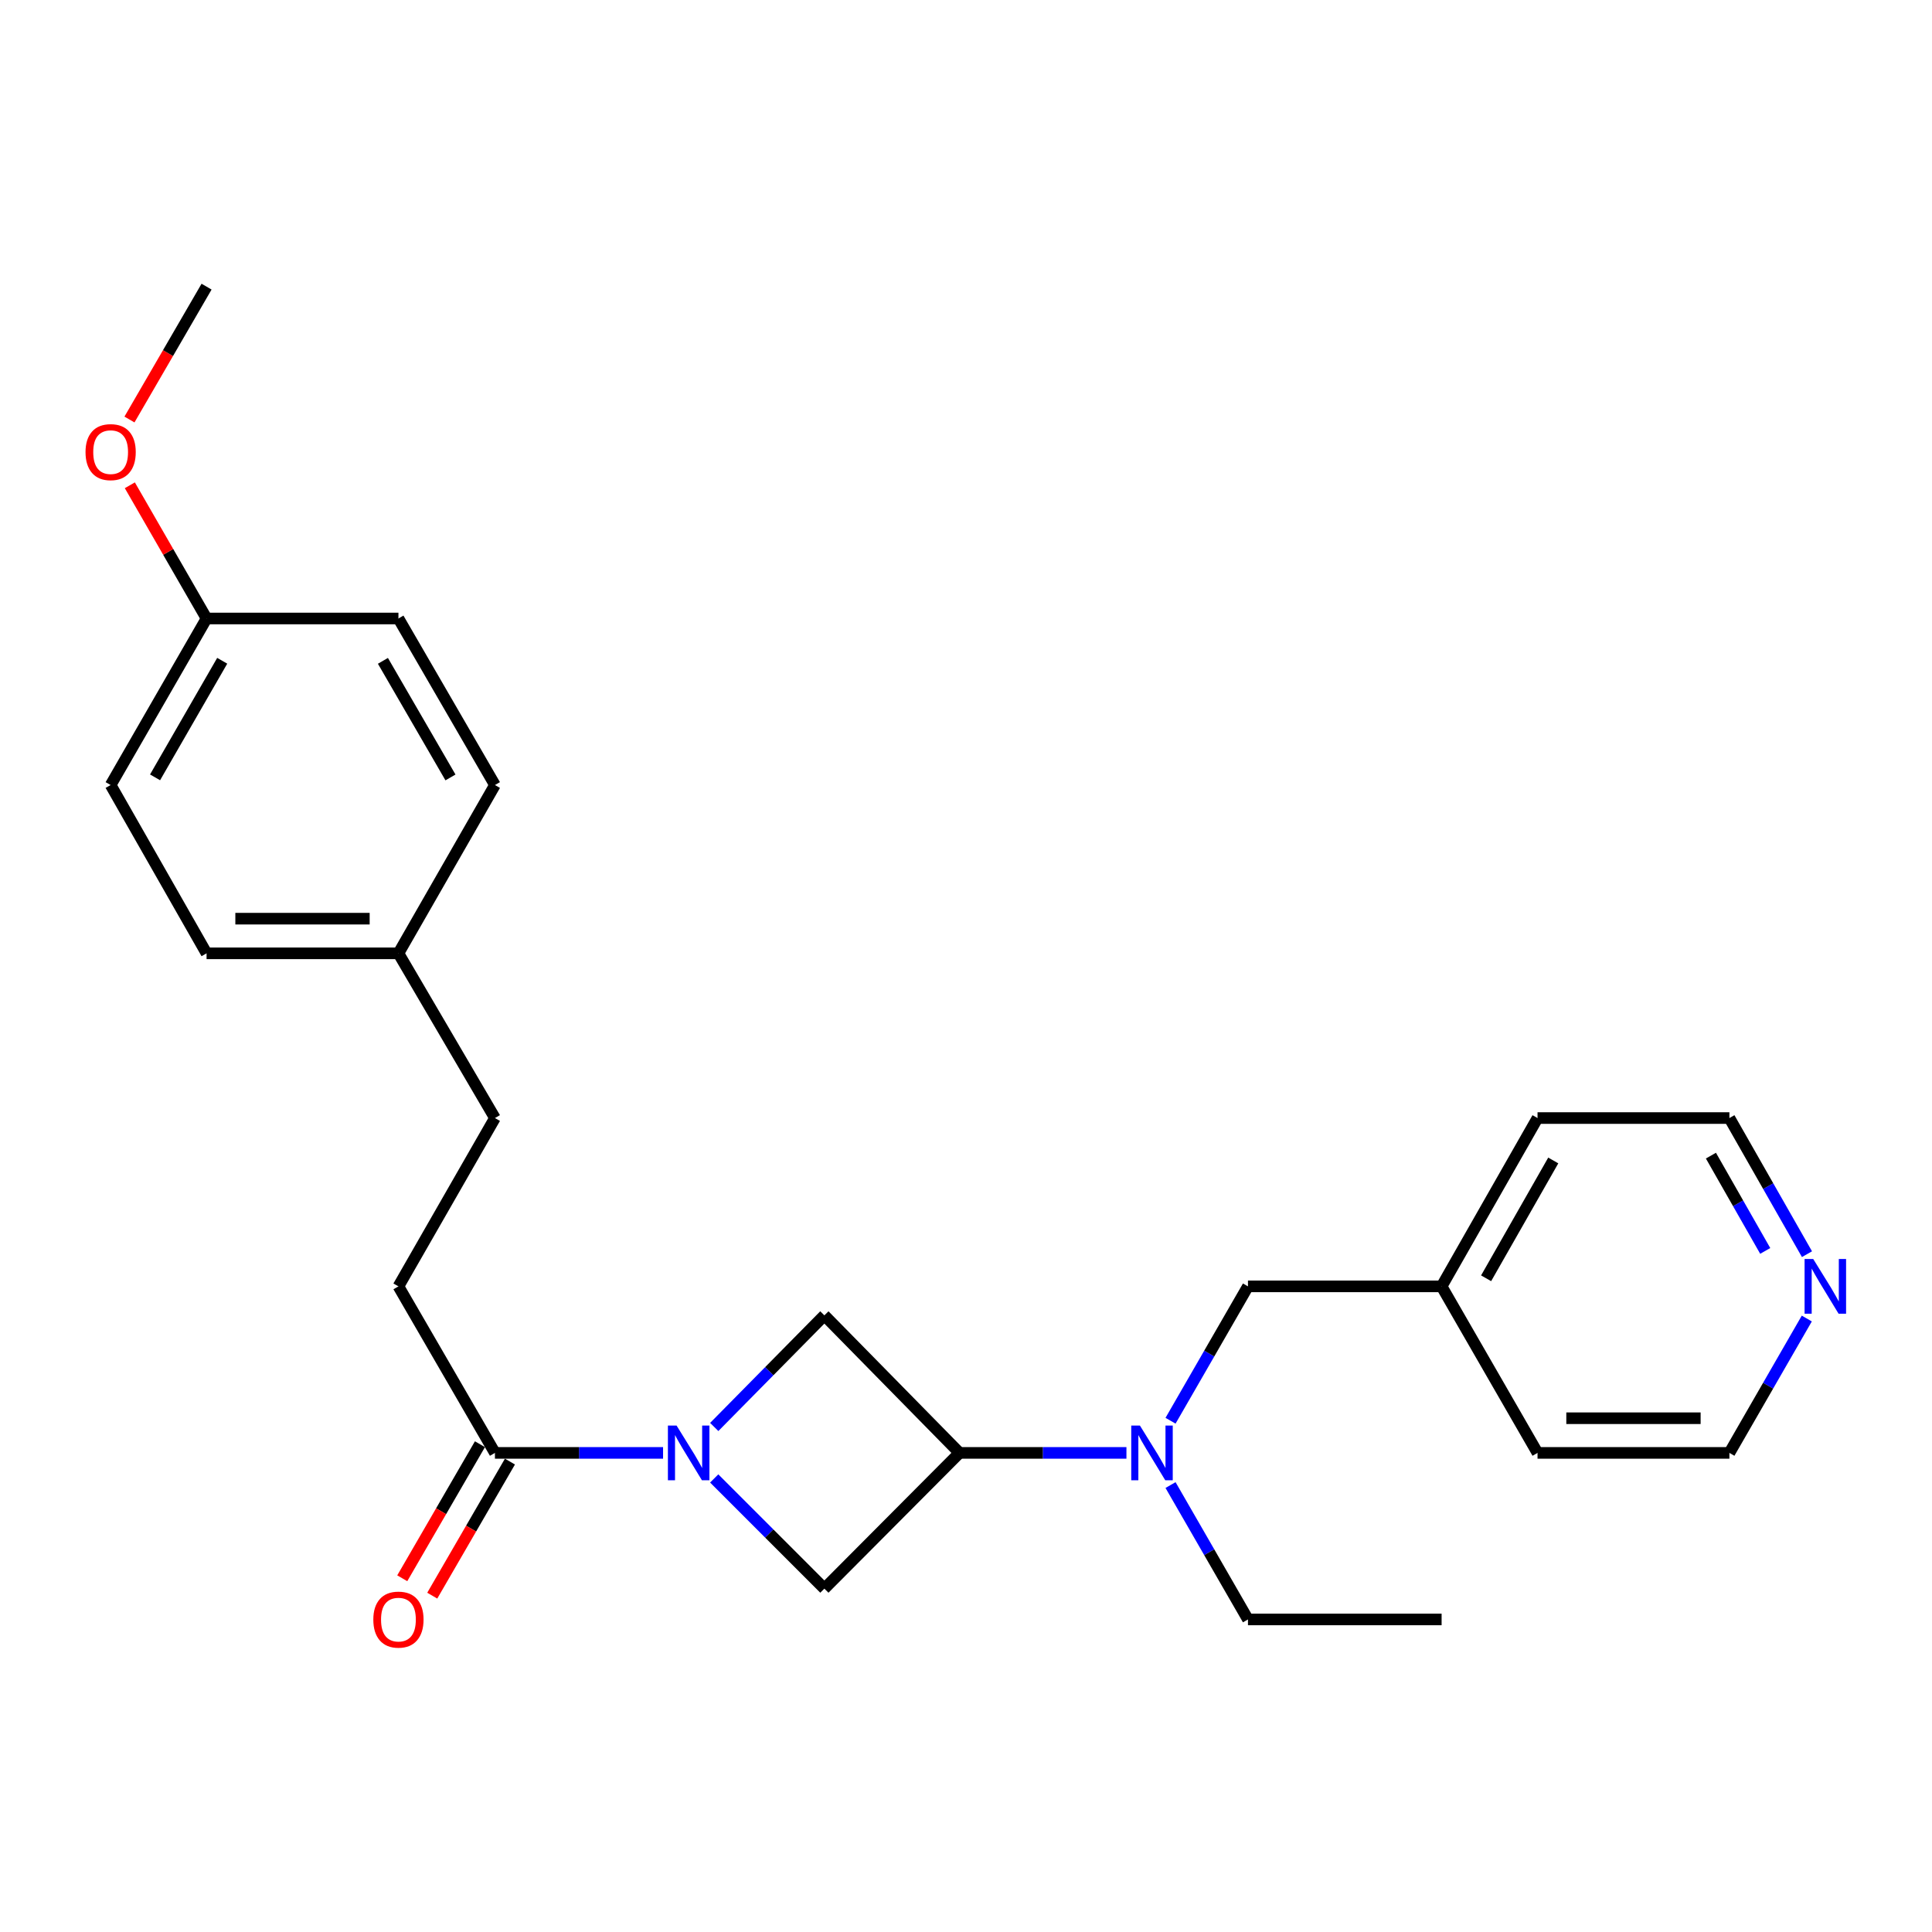 <?xml version='1.0' encoding='iso-8859-1'?>
<svg version='1.1' baseProfile='full'
              xmlns='http://www.w3.org/2000/svg'
                      xmlns:rdkit='http://www.rdkit.org/xml'
                      xmlns:xlink='http://www.w3.org/1999/xlink'
                  xml:space='preserve'
width='1000px' height='1000px' viewBox='0 0 1000 1000'>
<!-- END OF HEADER -->
<rect style='opacity:1.0;fill:#FFFFFF;stroke:none' width='1000' height='1000' x='0' y='0'> </rect>
<path class='bond-1' d='M 343.202,752.017 L 299.691,752.017' style='fill:none;fill-rule:evenodd;stroke:#0000FF;stroke-width:6px;stroke-linecap:butt;stroke-linejoin:miter;stroke-opacity:1' />
<path class='bond-1' d='M 299.691,752.017 L 256.18,752.017' style='fill:none;fill-rule:evenodd;stroke:#000000;stroke-width:6px;stroke-linecap:butt;stroke-linejoin:miter;stroke-opacity:1' />
<path class='bond-2' d='M 369.69,738.598 L 398.192,709.711' style='fill:none;fill-rule:evenodd;stroke:#0000FF;stroke-width:6px;stroke-linecap:butt;stroke-linejoin:miter;stroke-opacity:1' />
<path class='bond-2' d='M 398.192,709.711 L 426.694,680.825' style='fill:none;fill-rule:evenodd;stroke:#000000;stroke-width:6px;stroke-linecap:butt;stroke-linejoin:miter;stroke-opacity:1' />
<path class='bond-3' d='M 369.673,765.243 L 398.184,793.757' style='fill:none;fill-rule:evenodd;stroke:#0000FF;stroke-width:6px;stroke-linecap:butt;stroke-linejoin:miter;stroke-opacity:1' />
<path class='bond-3' d='M 398.184,793.757 L 426.694,822.272' style='fill:none;fill-rule:evenodd;stroke:#000000;stroke-width:6px;stroke-linecap:butt;stroke-linejoin:miter;stroke-opacity:1' />
<path class='bond-0' d='M 496.641,752.017 L 426.694,822.272' style='fill:none;fill-rule:evenodd;stroke:#000000;stroke-width:6px;stroke-linecap:butt;stroke-linejoin:miter;stroke-opacity:1' />
<path class='bond-4' d='M 496.641,752.017 L 539.841,752.017' style='fill:none;fill-rule:evenodd;stroke:#000000;stroke-width:6px;stroke-linecap:butt;stroke-linejoin:miter;stroke-opacity:1' />
<path class='bond-4' d='M 539.841,752.017 L 583.041,752.017' style='fill:none;fill-rule:evenodd;stroke:#0000FF;stroke-width:6px;stroke-linecap:butt;stroke-linejoin:miter;stroke-opacity:1' />
<path class='bond-25' d='M 496.641,752.017 L 426.694,680.825' style='fill:none;fill-rule:evenodd;stroke:#000000;stroke-width:6px;stroke-linecap:butt;stroke-linejoin:miter;stroke-opacity:1' />
<path class='bond-6' d='M 248.418,747.519 L 228.313,782.216' style='fill:none;fill-rule:evenodd;stroke:#000000;stroke-width:6px;stroke-linecap:butt;stroke-linejoin:miter;stroke-opacity:1' />
<path class='bond-6' d='M 228.313,782.216 L 208.208,816.913' style='fill:none;fill-rule:evenodd;stroke:#FF0000;stroke-width:6px;stroke-linecap:butt;stroke-linejoin:miter;stroke-opacity:1' />
<path class='bond-6' d='M 263.942,756.515 L 243.838,791.212' style='fill:none;fill-rule:evenodd;stroke:#000000;stroke-width:6px;stroke-linecap:butt;stroke-linejoin:miter;stroke-opacity:1' />
<path class='bond-6' d='M 243.838,791.212 L 223.733,825.908' style='fill:none;fill-rule:evenodd;stroke:#FF0000;stroke-width:6px;stroke-linecap:butt;stroke-linejoin:miter;stroke-opacity:1' />
<path class='bond-7' d='M 256.18,752.017 L 206.23,665.823' style='fill:none;fill-rule:evenodd;stroke:#000000;stroke-width:6px;stroke-linecap:butt;stroke-linejoin:miter;stroke-opacity:1' />
<path class='bond-5' d='M 605.865,735.37 L 625.904,700.596' style='fill:none;fill-rule:evenodd;stroke:#0000FF;stroke-width:6px;stroke-linecap:butt;stroke-linejoin:miter;stroke-opacity:1' />
<path class='bond-5' d='M 625.904,700.596 L 645.943,665.823' style='fill:none;fill-rule:evenodd;stroke:#000000;stroke-width:6px;stroke-linecap:butt;stroke-linejoin:miter;stroke-opacity:1' />
<path class='bond-18' d='M 605.864,768.664 L 625.904,803.443' style='fill:none;fill-rule:evenodd;stroke:#0000FF;stroke-width:6px;stroke-linecap:butt;stroke-linejoin:miter;stroke-opacity:1' />
<path class='bond-18' d='M 625.904,803.443 L 645.943,838.221' style='fill:none;fill-rule:evenodd;stroke:#000000;stroke-width:6px;stroke-linecap:butt;stroke-linejoin:miter;stroke-opacity:1' />
<path class='bond-12' d='M 645.943,665.823 L 746.173,665.823' style='fill:none;fill-rule:evenodd;stroke:#000000;stroke-width:6px;stroke-linecap:butt;stroke-linejoin:miter;stroke-opacity:1' />
<path class='bond-11' d='M 206.23,665.823 L 256.18,578.701' style='fill:none;fill-rule:evenodd;stroke:#000000;stroke-width:6px;stroke-linecap:butt;stroke-linejoin:miter;stroke-opacity:1' />
<path class='bond-8' d='M 935.289,649.156 L 915.212,613.929' style='fill:none;fill-rule:evenodd;stroke:#0000FF;stroke-width:6px;stroke-linecap:butt;stroke-linejoin:miter;stroke-opacity:1' />
<path class='bond-8' d='M 915.212,613.929 L 895.136,578.701' style='fill:none;fill-rule:evenodd;stroke:#000000;stroke-width:6px;stroke-linecap:butt;stroke-linejoin:miter;stroke-opacity:1' />
<path class='bond-8' d='M 913.677,647.472 L 899.624,622.813' style='fill:none;fill-rule:evenodd;stroke:#0000FF;stroke-width:6px;stroke-linecap:butt;stroke-linejoin:miter;stroke-opacity:1' />
<path class='bond-8' d='M 899.624,622.813 L 885.57,598.154' style='fill:none;fill-rule:evenodd;stroke:#000000;stroke-width:6px;stroke-linecap:butt;stroke-linejoin:miter;stroke-opacity:1' />
<path class='bond-27' d='M 935.198,682.47 L 915.167,717.243' style='fill:none;fill-rule:evenodd;stroke:#0000FF;stroke-width:6px;stroke-linecap:butt;stroke-linejoin:miter;stroke-opacity:1' />
<path class='bond-27' d='M 915.167,717.243 L 895.136,752.017' style='fill:none;fill-rule:evenodd;stroke:#000000;stroke-width:6px;stroke-linecap:butt;stroke-linejoin:miter;stroke-opacity:1' />
<path class='bond-9' d='M 206.23,493.444 L 256.18,578.701' style='fill:none;fill-rule:evenodd;stroke:#000000;stroke-width:6px;stroke-linecap:butt;stroke-linejoin:miter;stroke-opacity:1' />
<path class='bond-13' d='M 206.23,493.444 L 256.18,406.333' style='fill:none;fill-rule:evenodd;stroke:#000000;stroke-width:6px;stroke-linecap:butt;stroke-linejoin:miter;stroke-opacity:1' />
<path class='bond-14' d='M 206.23,493.444 L 106.917,493.444' style='fill:none;fill-rule:evenodd;stroke:#000000;stroke-width:6px;stroke-linecap:butt;stroke-linejoin:miter;stroke-opacity:1' />
<path class='bond-14' d='M 191.333,475.502 L 121.814,475.502' style='fill:none;fill-rule:evenodd;stroke:#000000;stroke-width:6px;stroke-linecap:butt;stroke-linejoin:miter;stroke-opacity:1' />
<path class='bond-10' d='M 106.917,320.129 L 57.266,406.333' style='fill:none;fill-rule:evenodd;stroke:#000000;stroke-width:6px;stroke-linecap:butt;stroke-linejoin:miter;stroke-opacity:1' />
<path class='bond-10' d='M 115.018,342.014 L 80.262,402.357' style='fill:none;fill-rule:evenodd;stroke:#000000;stroke-width:6px;stroke-linecap:butt;stroke-linejoin:miter;stroke-opacity:1' />
<path class='bond-17' d='M 106.917,320.129 L 87.059,285.655' style='fill:none;fill-rule:evenodd;stroke:#000000;stroke-width:6px;stroke-linecap:butt;stroke-linejoin:miter;stroke-opacity:1' />
<path class='bond-17' d='M 87.059,285.655 L 67.201,251.181' style='fill:none;fill-rule:evenodd;stroke:#FF0000;stroke-width:6px;stroke-linecap:butt;stroke-linejoin:miter;stroke-opacity:1' />
<path class='bond-26' d='M 106.917,320.129 L 206.23,320.129' style='fill:none;fill-rule:evenodd;stroke:#000000;stroke-width:6px;stroke-linecap:butt;stroke-linejoin:miter;stroke-opacity:1' />
<path class='bond-21' d='M 746.173,665.823 L 795.824,752.017' style='fill:none;fill-rule:evenodd;stroke:#000000;stroke-width:6px;stroke-linecap:butt;stroke-linejoin:miter;stroke-opacity:1' />
<path class='bond-22' d='M 746.173,665.823 L 795.824,578.701' style='fill:none;fill-rule:evenodd;stroke:#000000;stroke-width:6px;stroke-linecap:butt;stroke-linejoin:miter;stroke-opacity:1' />
<path class='bond-22' d='M 769.209,661.639 L 803.965,600.654' style='fill:none;fill-rule:evenodd;stroke:#000000;stroke-width:6px;stroke-linecap:butt;stroke-linejoin:miter;stroke-opacity:1' />
<path class='bond-15' d='M 256.18,406.333 L 206.23,320.129' style='fill:none;fill-rule:evenodd;stroke:#000000;stroke-width:6px;stroke-linecap:butt;stroke-linejoin:miter;stroke-opacity:1' />
<path class='bond-15' d='M 233.163,402.398 L 198.198,342.055' style='fill:none;fill-rule:evenodd;stroke:#000000;stroke-width:6px;stroke-linecap:butt;stroke-linejoin:miter;stroke-opacity:1' />
<path class='bond-16' d='M 106.917,493.444 L 57.266,406.333' style='fill:none;fill-rule:evenodd;stroke:#000000;stroke-width:6px;stroke-linecap:butt;stroke-linejoin:miter;stroke-opacity:1' />
<path class='bond-23' d='M 67.011,217.141 L 86.964,182.755' style='fill:none;fill-rule:evenodd;stroke:#FF0000;stroke-width:6px;stroke-linecap:butt;stroke-linejoin:miter;stroke-opacity:1' />
<path class='bond-23' d='M 86.964,182.755 L 106.917,148.368' style='fill:none;fill-rule:evenodd;stroke:#000000;stroke-width:6px;stroke-linecap:butt;stroke-linejoin:miter;stroke-opacity:1' />
<path class='bond-24' d='M 645.943,838.221 L 746.173,838.221' style='fill:none;fill-rule:evenodd;stroke:#000000;stroke-width:6px;stroke-linecap:butt;stroke-linejoin:miter;stroke-opacity:1' />
<path class='bond-19' d='M 895.136,752.017 L 795.824,752.017' style='fill:none;fill-rule:evenodd;stroke:#000000;stroke-width:6px;stroke-linecap:butt;stroke-linejoin:miter;stroke-opacity:1' />
<path class='bond-19' d='M 880.239,734.074 L 810.721,734.074' style='fill:none;fill-rule:evenodd;stroke:#000000;stroke-width:6px;stroke-linecap:butt;stroke-linejoin:miter;stroke-opacity:1' />
<path class='bond-20' d='M 895.136,578.701 L 795.824,578.701' style='fill:none;fill-rule:evenodd;stroke:#000000;stroke-width:6px;stroke-linecap:butt;stroke-linejoin:miter;stroke-opacity:1' />
<path  class='atom-0' d='M 350.189 737.857
L 359.469 752.857
Q 360.389 754.337, 361.869 757.017
Q 363.349 759.697, 363.429 759.857
L 363.429 737.857
L 367.189 737.857
L 367.189 766.177
L 363.309 766.177
L 353.349 749.777
Q 352.189 747.857, 350.949 745.657
Q 349.749 743.457, 349.389 742.777
L 349.389 766.177
L 345.709 766.177
L 345.709 737.857
L 350.189 737.857
' fill='#0000FF'/>
<path  class='atom-5' d='M 590.012 737.857
L 599.292 752.857
Q 600.212 754.337, 601.692 757.017
Q 603.172 759.697, 603.252 759.857
L 603.252 737.857
L 607.012 737.857
L 607.012 766.177
L 603.132 766.177
L 593.172 749.777
Q 592.012 747.857, 590.772 745.657
Q 589.572 743.457, 589.212 742.777
L 589.212 766.177
L 585.532 766.177
L 585.532 737.857
L 590.012 737.857
' fill='#0000FF'/>
<path  class='atom-7' d='M 193.23 838.301
Q 193.23 831.501, 196.59 827.701
Q 199.95 823.901, 206.23 823.901
Q 212.51 823.901, 215.87 827.701
Q 219.23 831.501, 219.23 838.301
Q 219.23 845.181, 215.83 849.101
Q 212.43 852.981, 206.23 852.981
Q 199.99 852.981, 196.59 849.101
Q 193.23 845.221, 193.23 838.301
M 206.23 849.781
Q 210.55 849.781, 212.87 846.901
Q 215.23 843.981, 215.23 838.301
Q 215.23 832.741, 212.87 829.941
Q 210.55 827.101, 206.23 827.101
Q 201.91 827.101, 199.55 829.901
Q 197.23 832.701, 197.23 838.301
Q 197.23 844.021, 199.55 846.901
Q 201.91 849.781, 206.23 849.781
' fill='#FF0000'/>
<path  class='atom-9' d='M 938.527 651.663
L 947.807 666.663
Q 948.727 668.143, 950.207 670.823
Q 951.687 673.503, 951.767 673.663
L 951.767 651.663
L 955.527 651.663
L 955.527 679.983
L 951.647 679.983
L 941.687 663.583
Q 940.527 661.663, 939.287 659.463
Q 938.087 657.263, 937.727 656.583
L 937.727 679.983
L 934.047 679.983
L 934.047 651.663
L 938.527 651.663
' fill='#0000FF'/>
<path  class='atom-18' d='M 44.266 234.014
Q 44.266 227.214, 47.626 223.414
Q 50.986 219.614, 57.266 219.614
Q 63.546 219.614, 66.906 223.414
Q 70.266 227.214, 70.266 234.014
Q 70.266 240.894, 66.866 244.814
Q 63.466 248.694, 57.266 248.694
Q 51.026 248.694, 47.626 244.814
Q 44.266 240.934, 44.266 234.014
M 57.266 245.494
Q 61.586 245.494, 63.906 242.614
Q 66.266 239.694, 66.266 234.014
Q 66.266 228.454, 63.906 225.654
Q 61.586 222.814, 57.266 222.814
Q 52.946 222.814, 50.586 225.614
Q 48.266 228.414, 48.266 234.014
Q 48.266 239.734, 50.586 242.614
Q 52.946 245.494, 57.266 245.494
' fill='#FF0000'/>
</svg>

